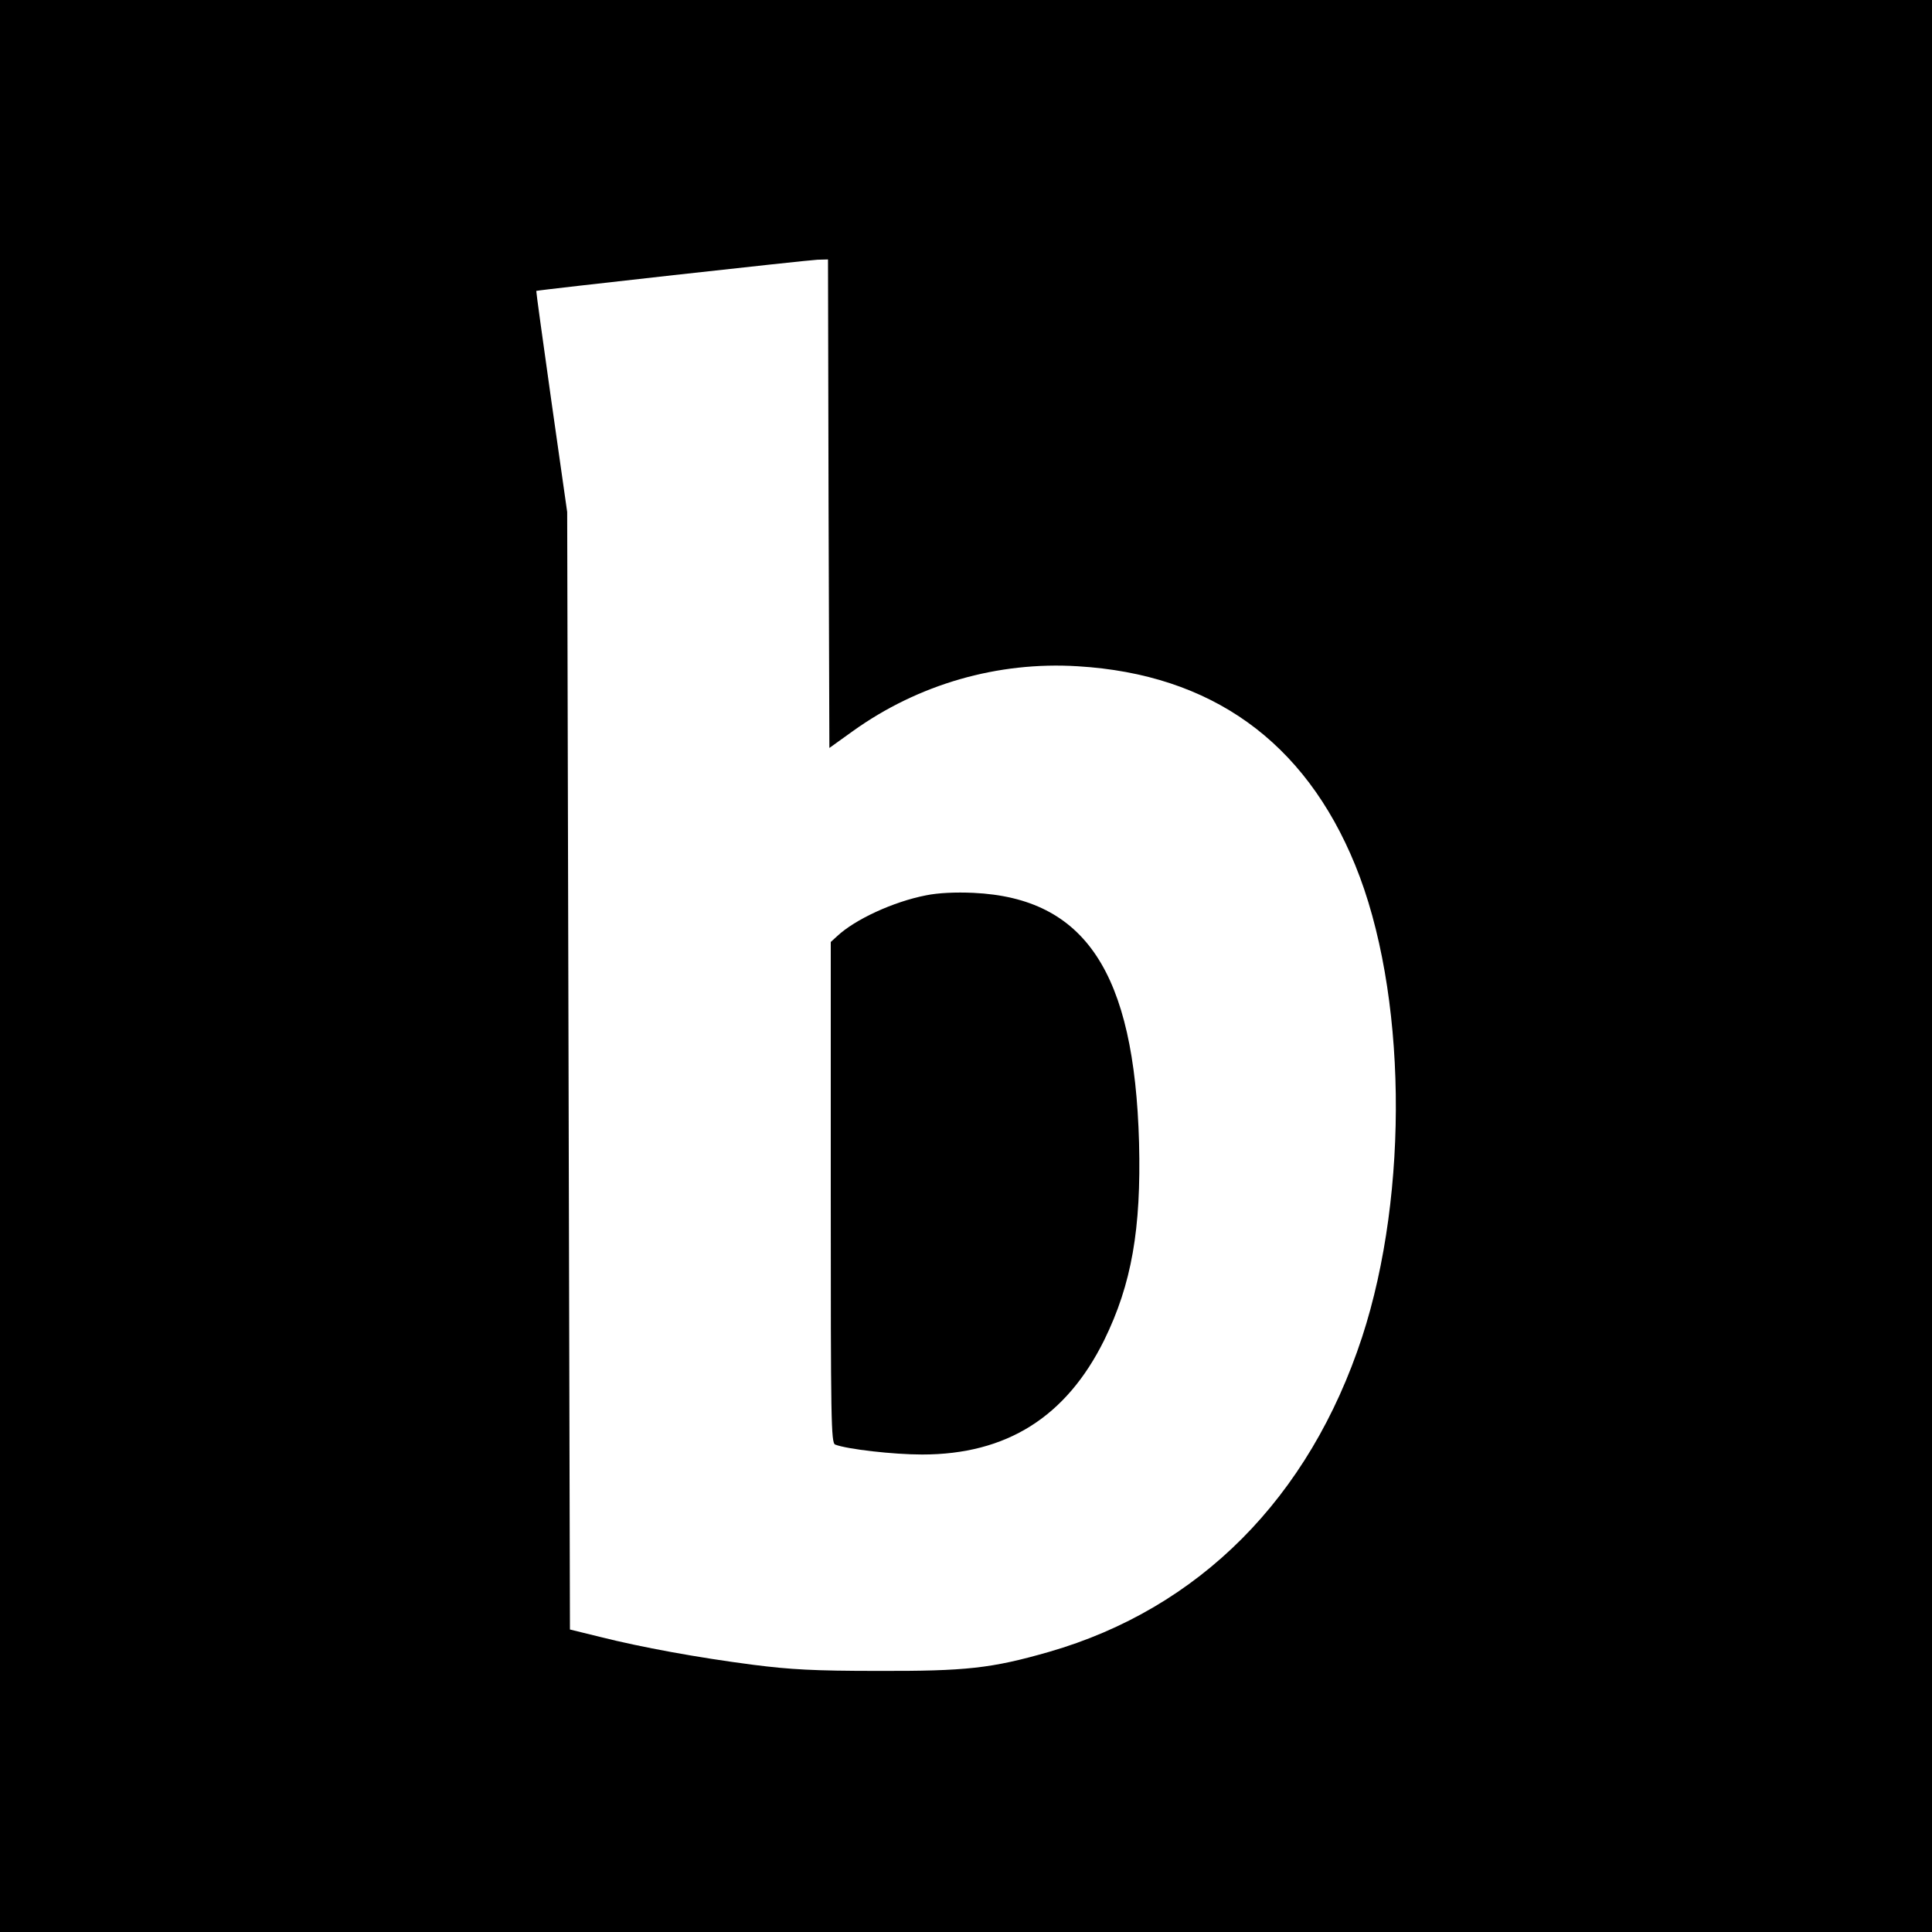 <?xml version="1.0" standalone="no"?>
<!DOCTYPE svg PUBLIC "-//W3C//DTD SVG 20010904//EN"
 "http://www.w3.org/TR/2001/REC-SVG-20010904/DTD/svg10.dtd">
<svg version="1.0" xmlns="http://www.w3.org/2000/svg"
 width="700pt" height="700pt" viewBox="0 0 700 700"
 preserveAspectRatio="xMidYMid meet">
<g transform="translate(0,700) scale(0.1,-0.1)"
fill="#000000" stroke="none">
<path d="M0 3500 l0 -3500 3500 0 3500 0 0 3500 0 3500 -3500 0 -3500 0 0
-3500z m3002 1675 l3 -885 85 61 c237 170 525 253 815 235 483 -29 822 -272
1005 -720 187 -457 197 -1185 25 -1711 -191 -582 -590 -983 -1134 -1140 -209
-60 -301 -70 -621 -69 -231 0 -316 5 -450 22 -202 26 -408 64 -555 101 l-110
27 -5 2025 -5 2024 -57 400 c-31 220 -56 400 -55 401 4 3 985 112 1019 113
l38 1 2 -885z"/>
<path d="M3355 3756 c-118 -23 -257 -87 -322 -148 l-23 -21 0 -908 c0 -827 1
-907 16 -913 44 -17 211 -36 315 -36 306 0 522 136 660 415 99 202 134 402
126 715 -17 617 -195 886 -600 905 -65 3 -128 0 -172 -9z"/>
</g>
</svg>
